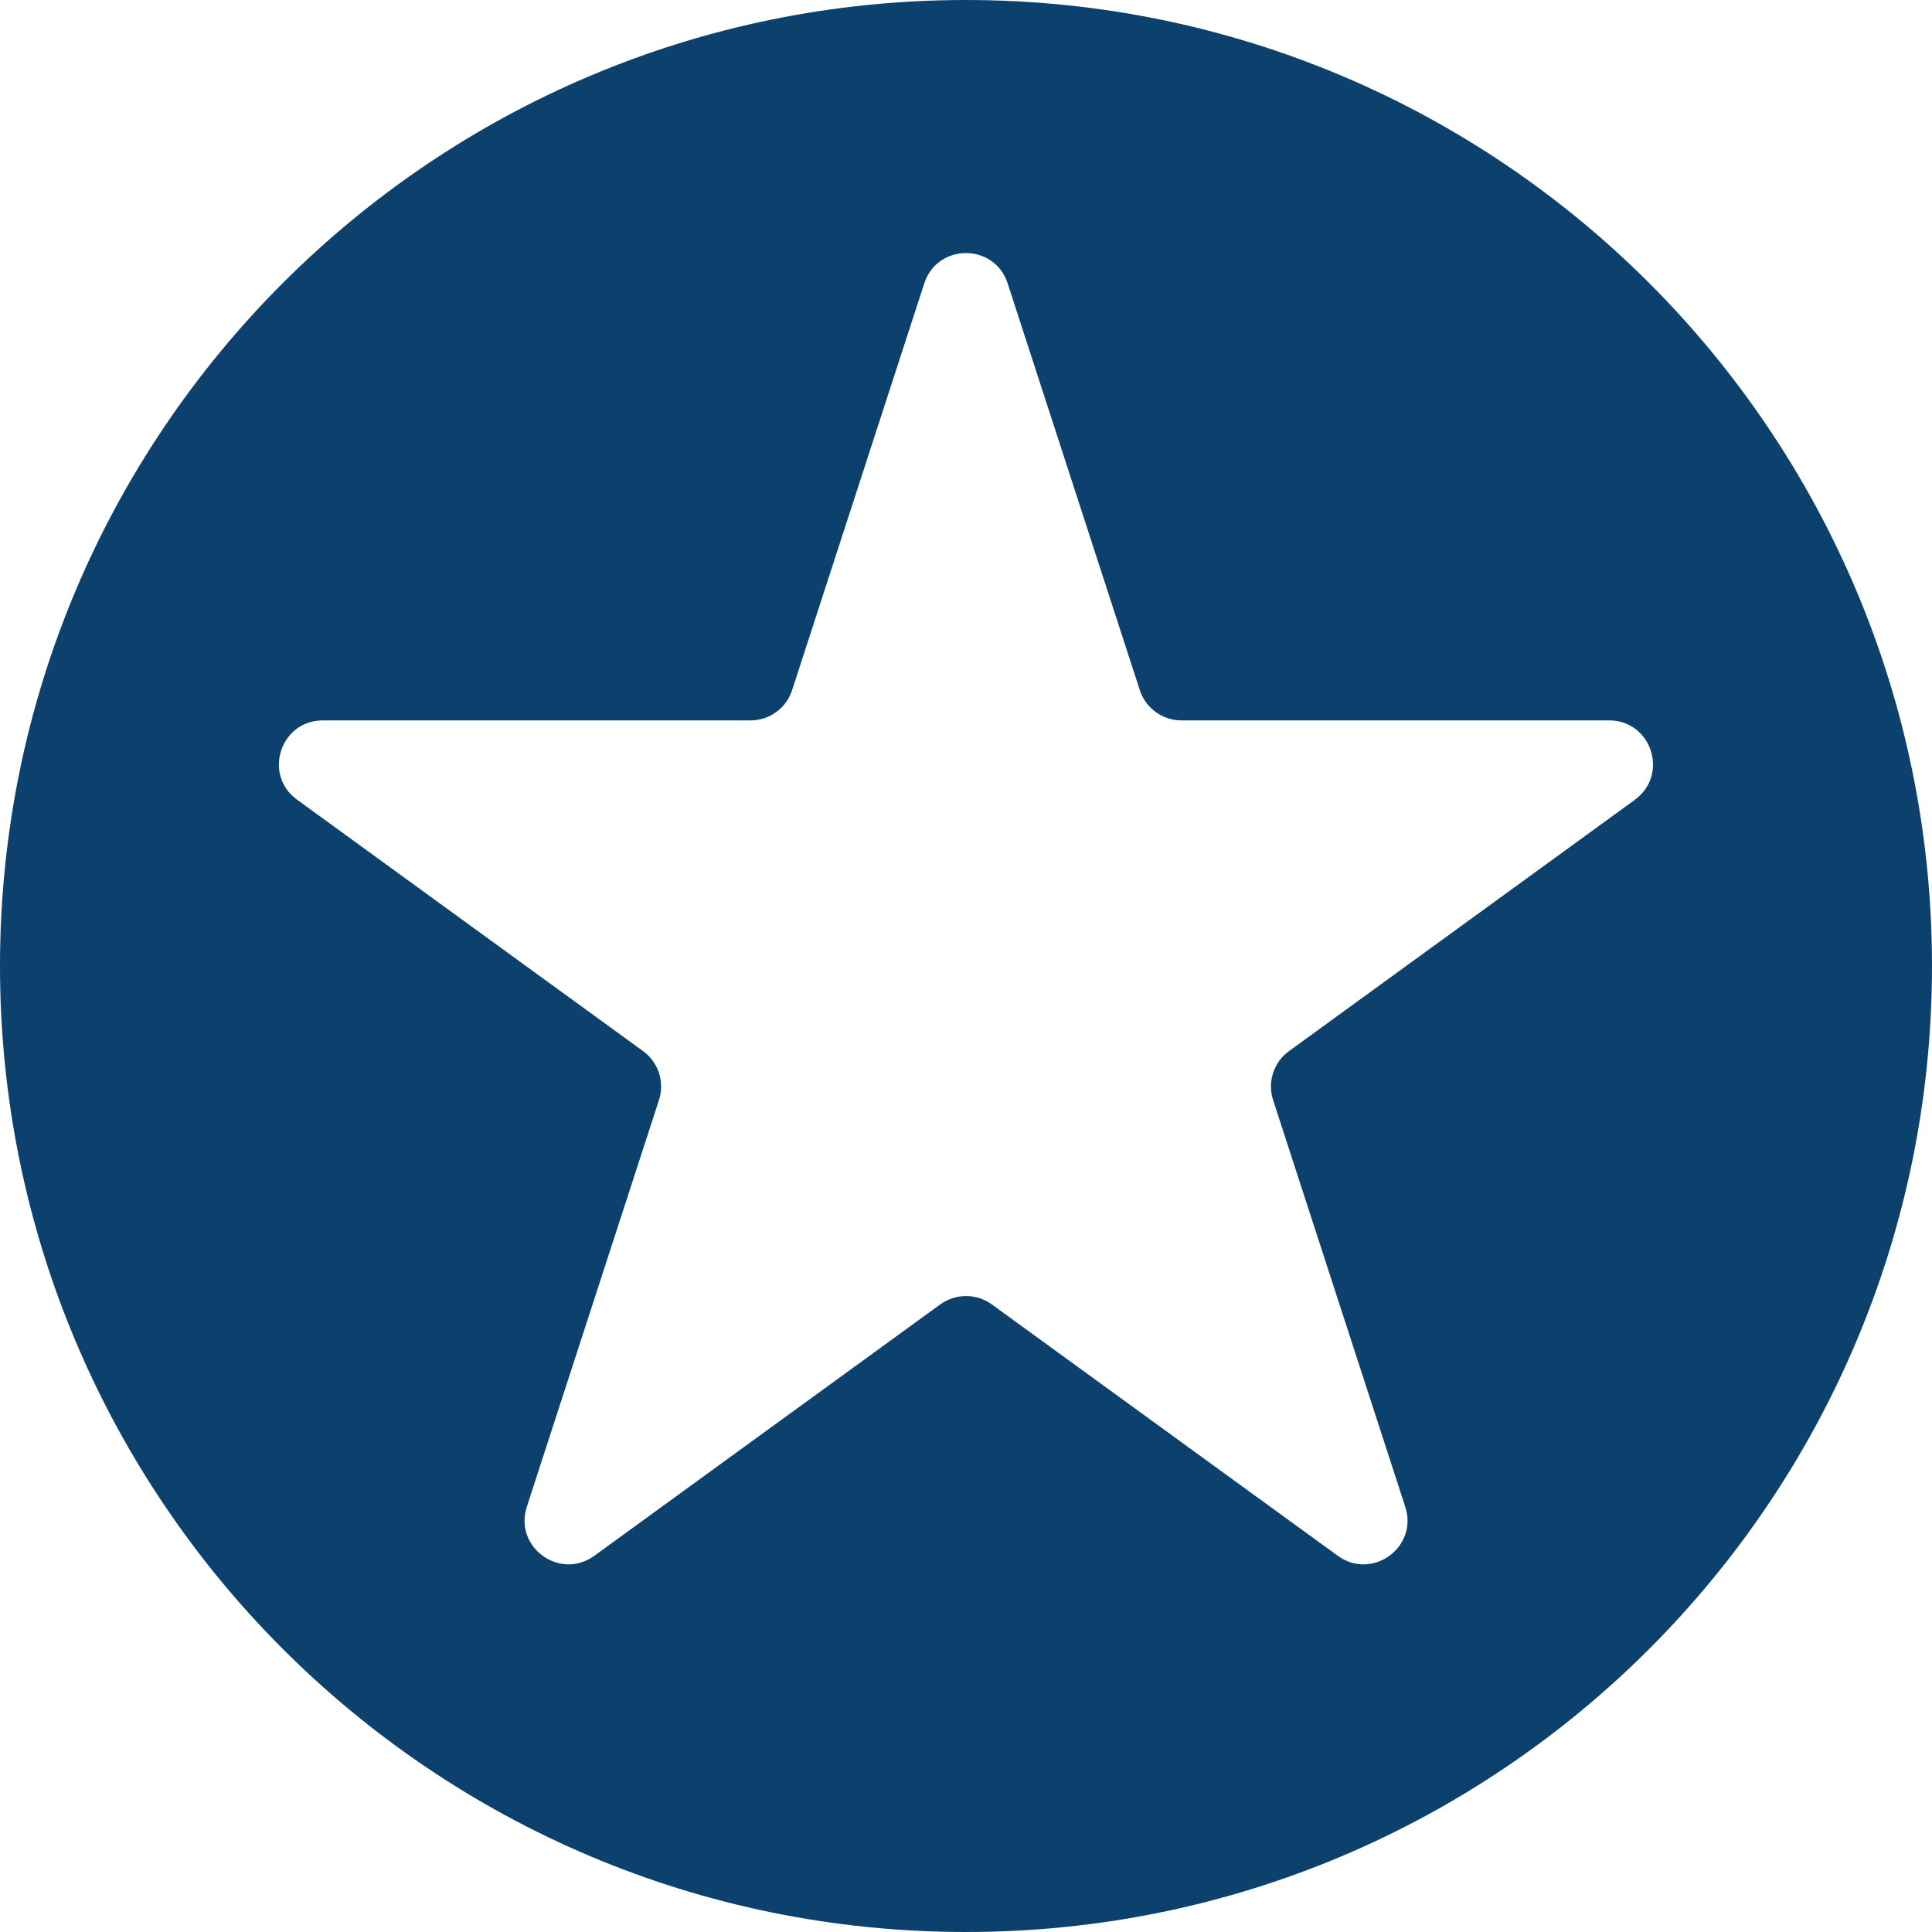 <?xml version="1.0" encoding="UTF-8"?> <svg xmlns="http://www.w3.org/2000/svg" width="25" height="25" version="1.1" viewBox="0 0 25 25"><g><g id="Ebene_1"><path d="M12.5,0C5.596,0,0,5.596,0,12.5s5.596,12.5,12.5,12.5,12.5-5.596,12.5-12.5S19.404,0,12.5,0ZM21.157,10.348l-4.477,3.253c-.199.144-.282.4-.206.634l1.71,5.263c.17.523-.428.957-.873.634l-4.477-3.253c-.199-.144-.468-.144-.667,0l-4.477,3.253c-.445.323-1.043-.112-.873-.634l1.71-5.263c.076-.234-.007-.49-.206-.634l-4.477-3.253c-.445-.323-.216-1.026.333-1.026h5.534c.246,0,.464-.158.539-.392l1.71-5.263c.17-.523.909-.523,1.079,0l1.71,5.263c.076.234.294.392.539.392h5.534c.549,0,.778.703.333,1.026Z" fill="#0c416d"></path></g></g></svg> 